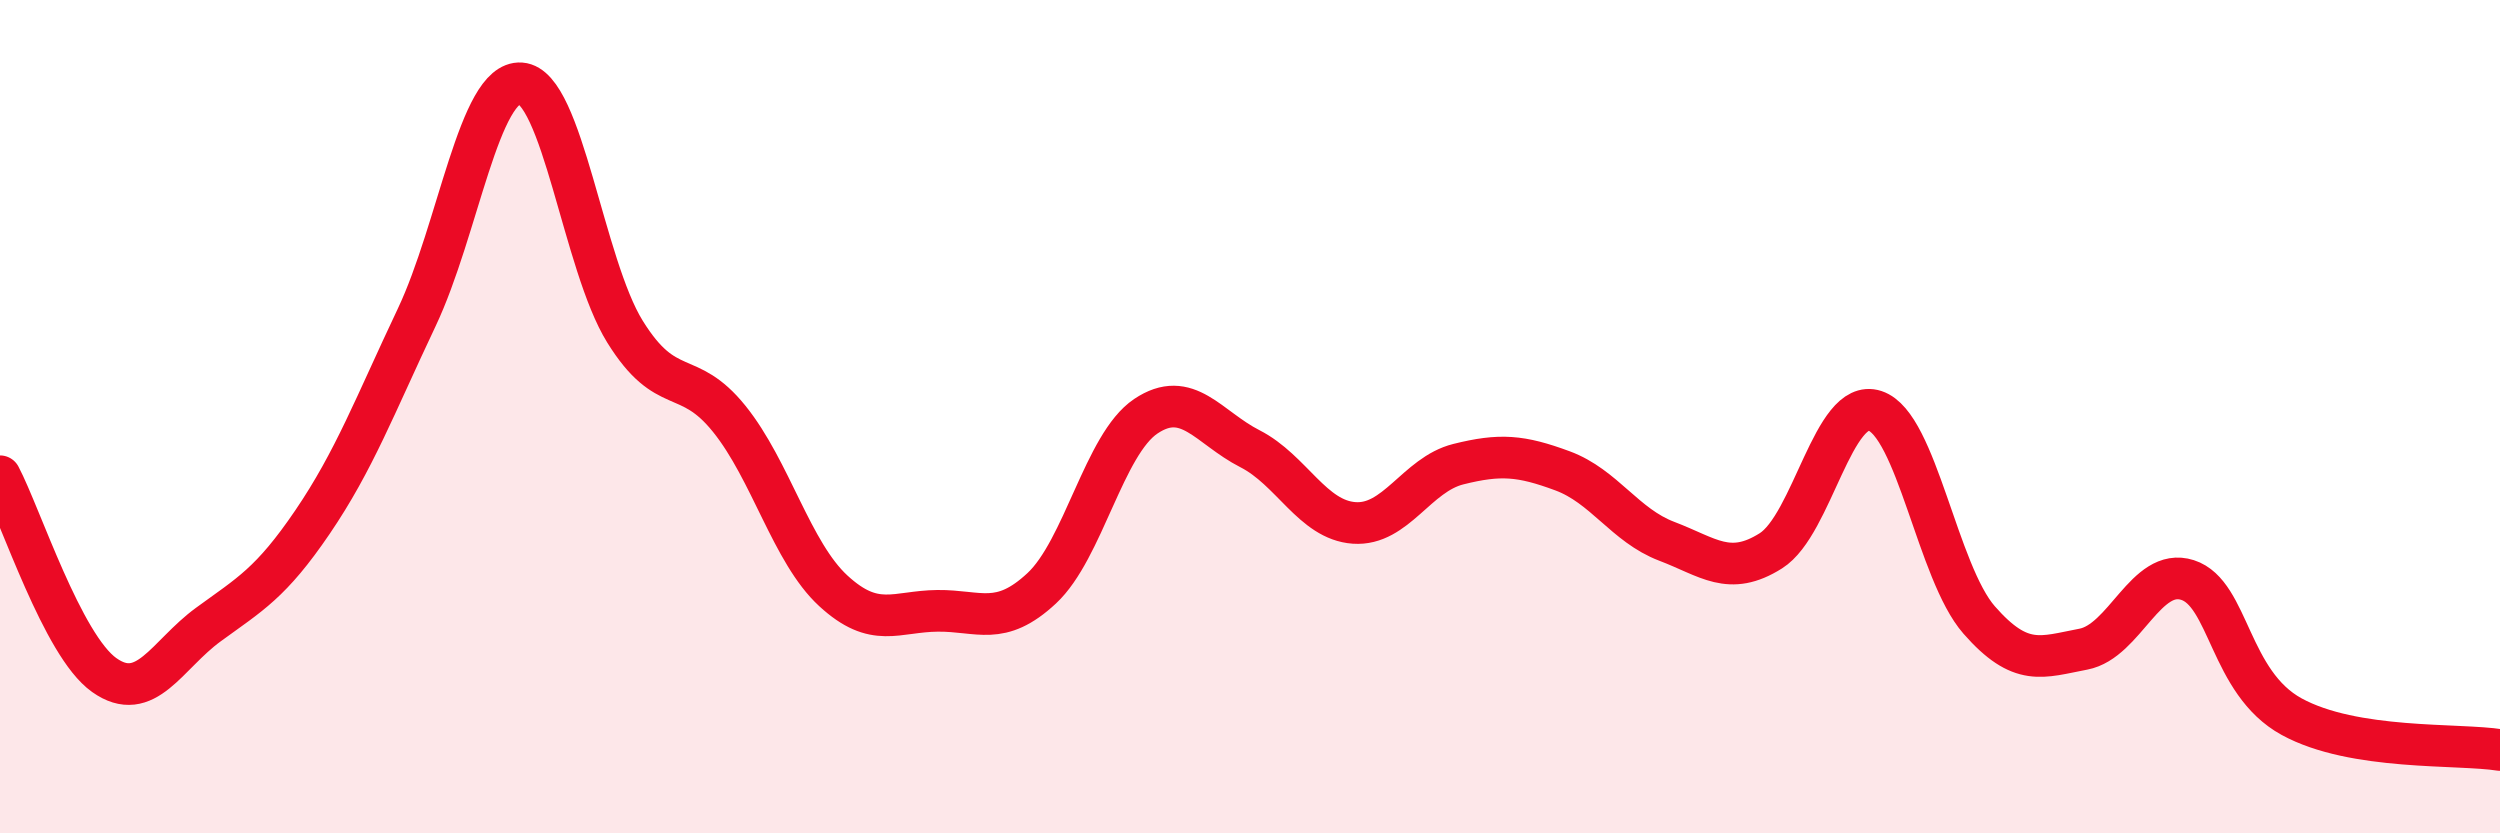 
    <svg width="60" height="20" viewBox="0 0 60 20" xmlns="http://www.w3.org/2000/svg">
      <path
        d="M 0,11.43 C 0.5,12.38 1.5,15.49 2.5,16.2 C 3.5,16.91 4,15.72 5,14.99 C 6,14.26 6.5,14 7.5,12.53 C 8.5,11.06 9,9.73 10,7.62 C 11,5.51 11.5,1.93 12.5,2 C 13.5,2.07 14,6.35 15,7.96 C 16,9.57 16.5,8.81 17.5,10.05 C 18.5,11.29 19,13.26 20,14.18 C 21,15.1 21.5,14.67 22.5,14.66 C 23.5,14.65 24,15.05 25,14.12 C 26,13.19 26.5,10.66 27.5,9.99 C 28.5,9.32 29,10.26 30,10.77 C 31,11.28 31.5,12.48 32.5,12.55 C 33.5,12.62 34,11.39 35,11.14 C 36,10.89 36.5,10.93 37.5,11.3 C 38.5,11.67 39,12.61 40,12.99 C 41,13.37 41.5,13.85 42.5,13.22 C 43.5,12.59 44,9.53 45,9.86 C 46,10.19 46.5,13.74 47.5,14.88 C 48.5,16.02 49,15.77 50,15.58 C 51,15.39 51.5,13.6 52.5,13.92 C 53.5,14.24 53.5,16.38 55,17.2 C 56.5,18.02 59,17.84 60,18L60 20L0 20Z"
        fill="#EB0A25"
        opacity="0.1"
        stroke-linecap="round"
        stroke-linejoin="round"
      />
      <path
        d="M 0,11.43 C 0.5,12.38 1.5,15.49 2.5,16.2 C 3.5,16.91 4,15.72 5,14.99 C 6,14.26 6.5,14 7.5,12.53 C 8.5,11.06 9,9.73 10,7.62 C 11,5.51 11.5,1.93 12.5,2 C 13.5,2.07 14,6.35 15,7.96 C 16,9.57 16.5,8.81 17.5,10.05 C 18.5,11.29 19,13.26 20,14.18 C 21,15.1 21.5,14.67 22.5,14.66 C 23.5,14.65 24,15.05 25,14.12 C 26,13.19 26.5,10.66 27.5,9.99 C 28.5,9.32 29,10.26 30,10.77 C 31,11.28 31.5,12.48 32.5,12.55 C 33.5,12.62 34,11.39 35,11.14 C 36,10.89 36.5,10.93 37.5,11.3 C 38.5,11.67 39,12.61 40,12.99 C 41,13.37 41.5,13.85 42.5,13.22 C 43.5,12.59 44,9.53 45,9.86 C 46,10.19 46.5,13.74 47.5,14.88 C 48.5,16.02 49,15.77 50,15.58 C 51,15.39 51.5,13.6 52.5,13.92 C 53.5,14.24 53.5,16.38 55,17.2 C 56.5,18.02 59,17.84 60,18"
        stroke="#EB0A25"
        stroke-width="1"
        fill="none"
        stroke-linecap="round"
        stroke-linejoin="round"
      />
    </svg>
  
